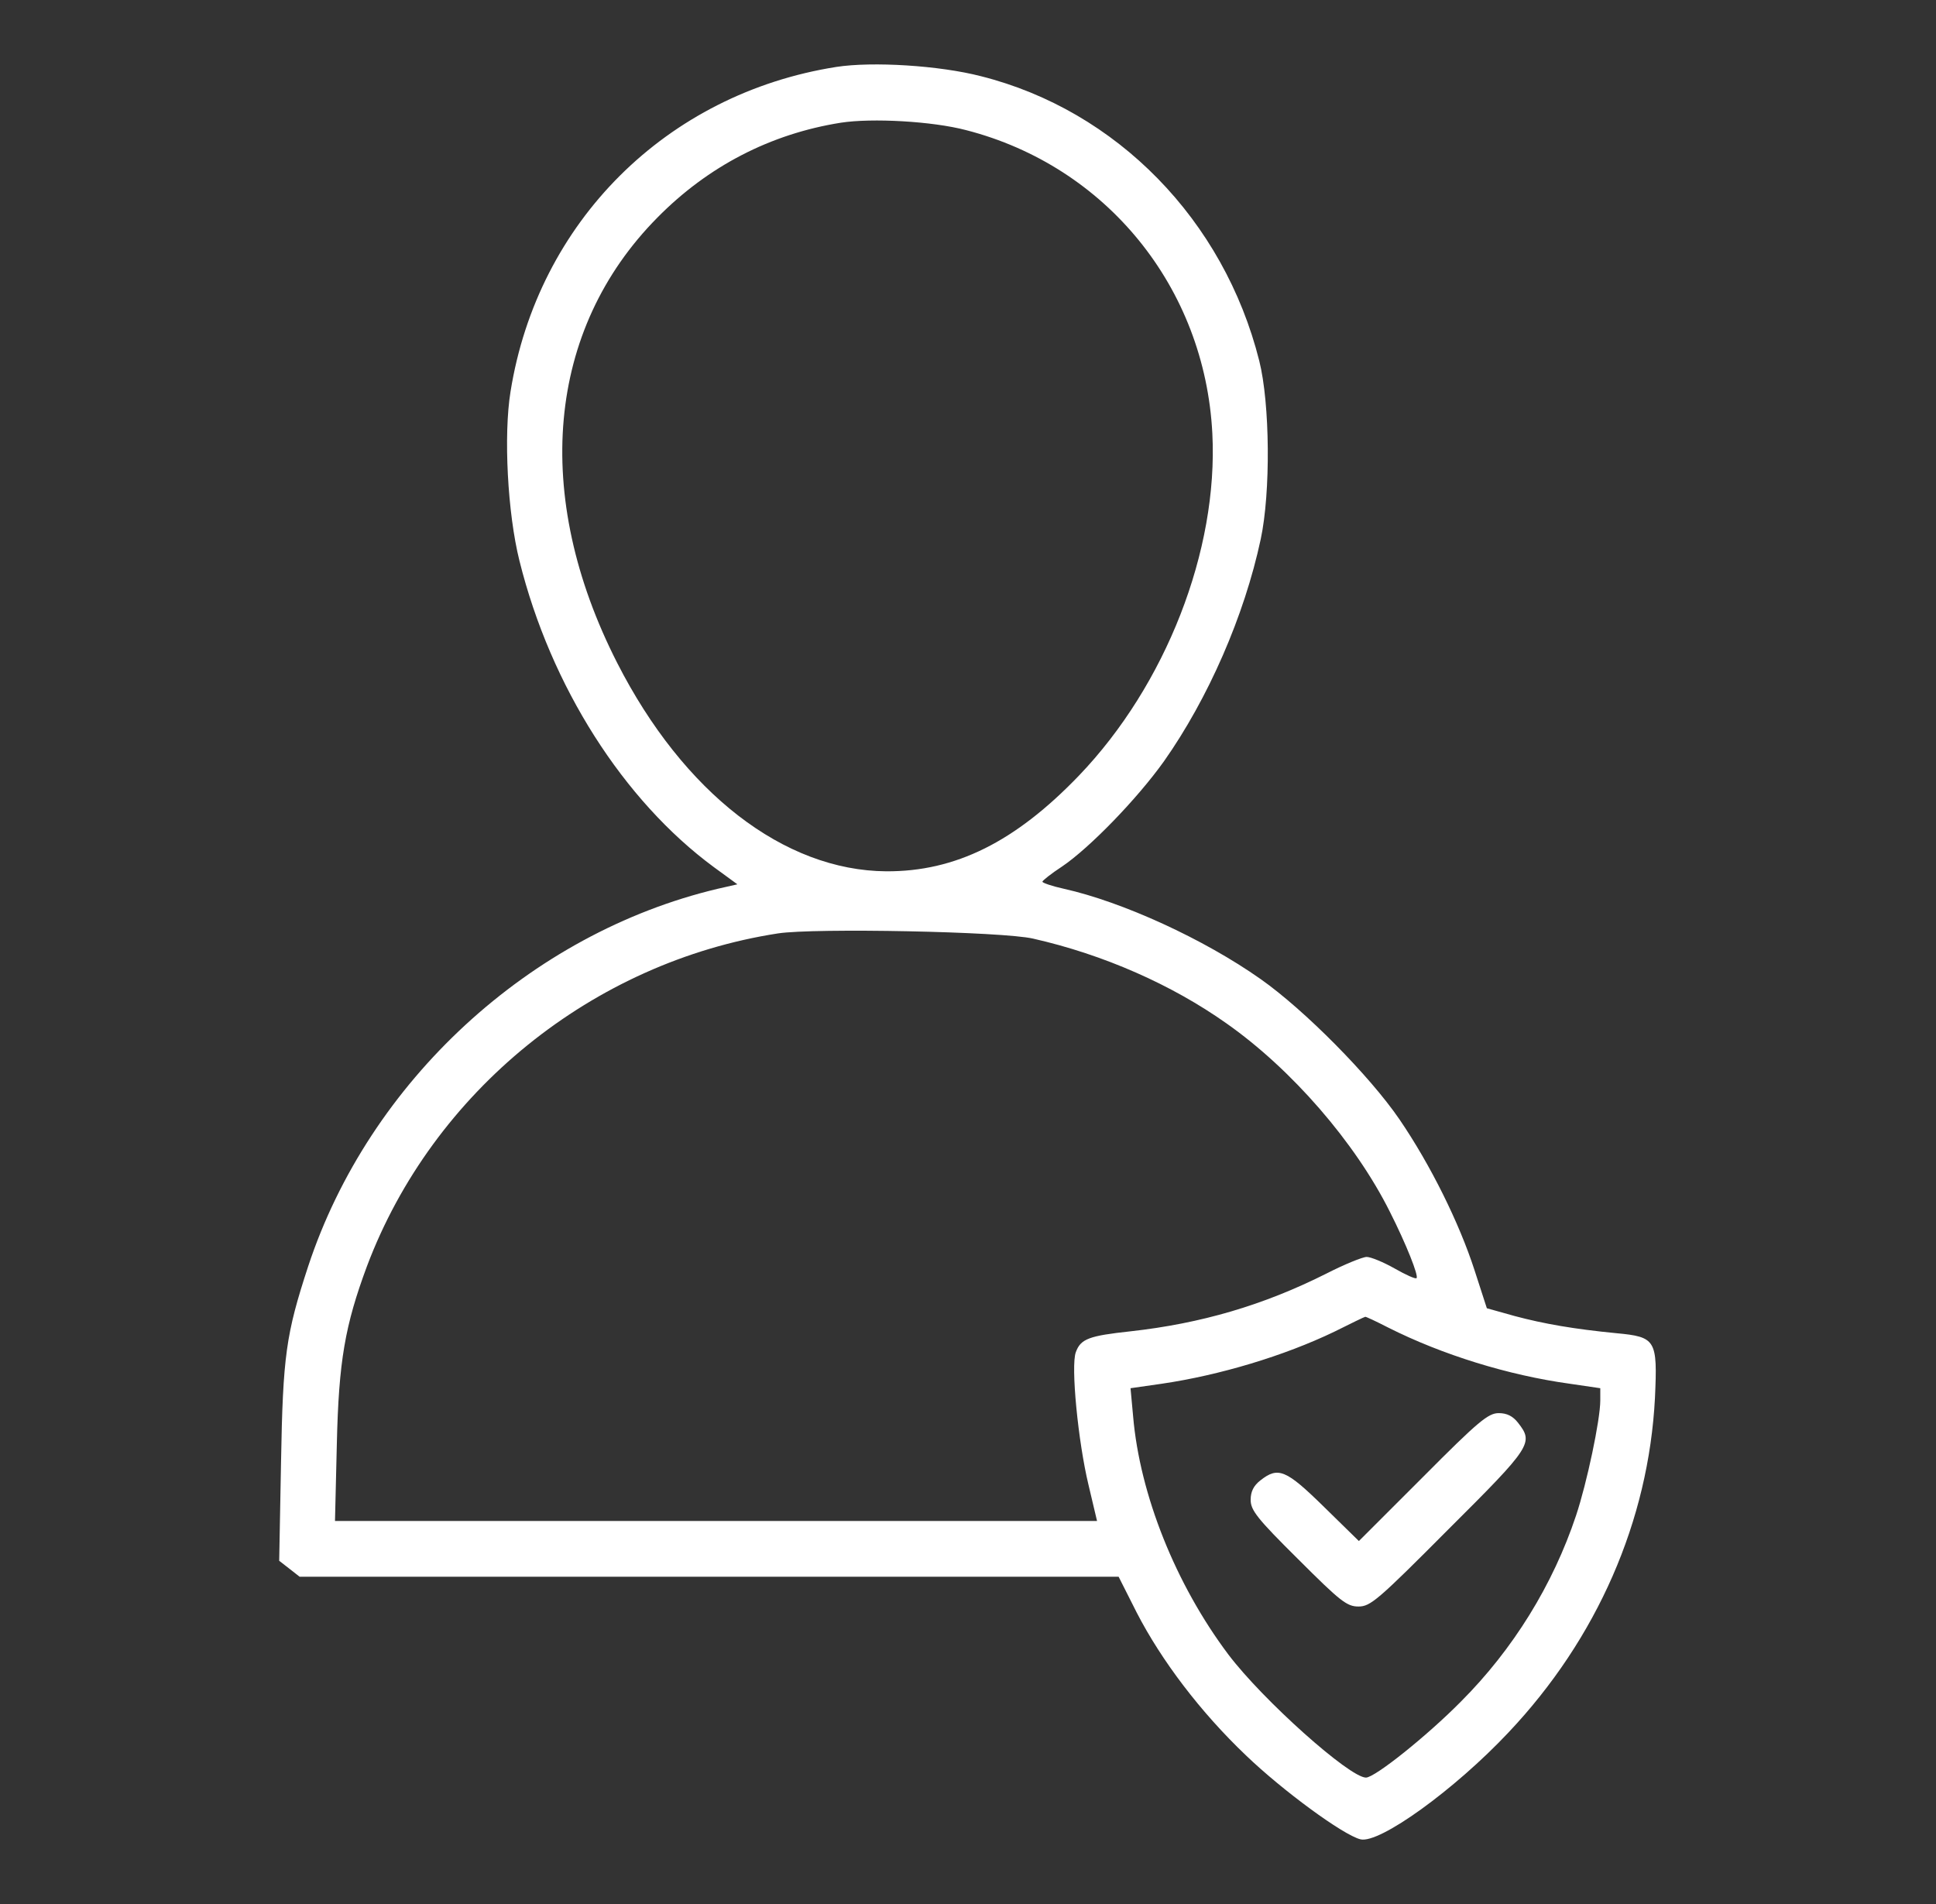 <svg width="61" height="60" viewBox="0 0 61 60" fill="none" xmlns="http://www.w3.org/2000/svg">
<rect x="0" y="0" width="61" height="60" fill="#333333" stroke="none"/>
<path d="M26.352 2.109C20.996 2.953 16.941 6.996 16.086 12.34C15.863 13.711 15.992 16.172 16.367 17.672C17.352 21.633 19.648 25.23 22.496 27.328L23.234 27.867L22.613 28.008C16.695 29.414 11.633 34.078 9.711 39.902C9.008 42.047 8.914 42.726 8.855 46.066L8.797 49.184L9.113 49.43L9.441 49.687H22.344H35.246L35.82 50.824C36.594 52.324 37.824 53.953 39.266 55.324C40.414 56.426 42.312 57.82 42.863 57.961C43.461 58.113 45.84 56.391 47.527 54.597C50.328 51.633 51.945 47.918 52.145 44.051C52.227 42.222 52.18 42.129 50.926 42.012C49.602 41.883 48.652 41.719 47.727 41.472L46.848 41.226L46.461 40.031C45.98 38.543 45.078 36.715 44.094 35.273C43.156 33.902 41.105 31.828 39.723 30.855C37.93 29.59 35.363 28.418 33.523 28.008C33.148 27.926 32.844 27.82 32.844 27.785C32.844 27.75 33.125 27.527 33.465 27.305C34.332 26.719 35.832 25.172 36.676 23.988C38.07 22.008 39.207 19.406 39.723 16.992C40.039 15.515 40.016 12.715 39.676 11.367C38.562 6.937 35.188 3.48 30.91 2.402C29.598 2.062 27.488 1.933 26.352 2.109ZM30.441 4.101C34.859 5.238 37.965 9.058 38.199 13.664C38.387 17.344 36.734 21.586 33.992 24.445C31.988 26.531 30.102 27.469 27.922 27.457C24.699 27.433 21.535 24.984 19.449 20.894C16.754 15.609 17.223 10.383 20.715 6.855C22.309 5.238 24.277 4.219 26.492 3.867C27.477 3.715 29.375 3.82 30.441 4.101ZM32.551 29.578C34.777 30.082 36.922 31.031 38.645 32.25C40.695 33.691 42.699 36 43.789 38.18C44.316 39.222 44.703 40.207 44.633 40.277C44.598 40.312 44.293 40.172 43.941 39.972C43.59 39.773 43.191 39.609 43.062 39.609C42.934 39.609 42.359 39.844 41.785 40.137C39.805 41.133 37.836 41.707 35.621 41.953C34.32 42.094 34.051 42.187 33.898 42.609C33.734 43.031 33.969 45.434 34.297 46.793L34.566 47.93H22.555H10.555L10.613 45.504C10.672 42.891 10.871 41.766 11.562 39.902C13.637 34.394 18.676 30.316 24.512 29.414C25.66 29.238 31.602 29.355 32.551 29.578ZM43.742 41.836C45.441 42.691 47.516 43.336 49.461 43.605L50.422 43.746V44.133C50.422 44.742 50 46.734 49.66 47.754C48.934 49.934 47.68 51.972 46.027 53.625C44.961 54.703 43.32 56.016 43.039 56.016C42.523 56.016 39.793 53.578 38.703 52.137C37.039 49.922 35.914 47.097 35.703 44.637L35.621 43.746L36.605 43.605C38.434 43.336 40.461 42.726 42.043 41.965C42.559 41.707 42.992 41.496 43.016 41.496C43.027 41.484 43.355 41.637 43.742 41.836Z" fill="white"></path>
<path d="M44.832 46.547L42.816 48.562L41.715 47.484C40.52 46.312 40.273 46.207 39.711 46.652C39.5 46.816 39.406 47.004 39.406 47.262C39.406 47.59 39.605 47.848 40.906 49.137C42.242 50.473 42.441 50.625 42.805 50.625C43.18 50.625 43.414 50.426 45.641 48.188C48.266 45.574 48.324 45.469 47.832 44.836C47.668 44.625 47.48 44.531 47.223 44.531C46.895 44.531 46.59 44.777 44.832 46.547Z" fill="white"></path>
</svg>

